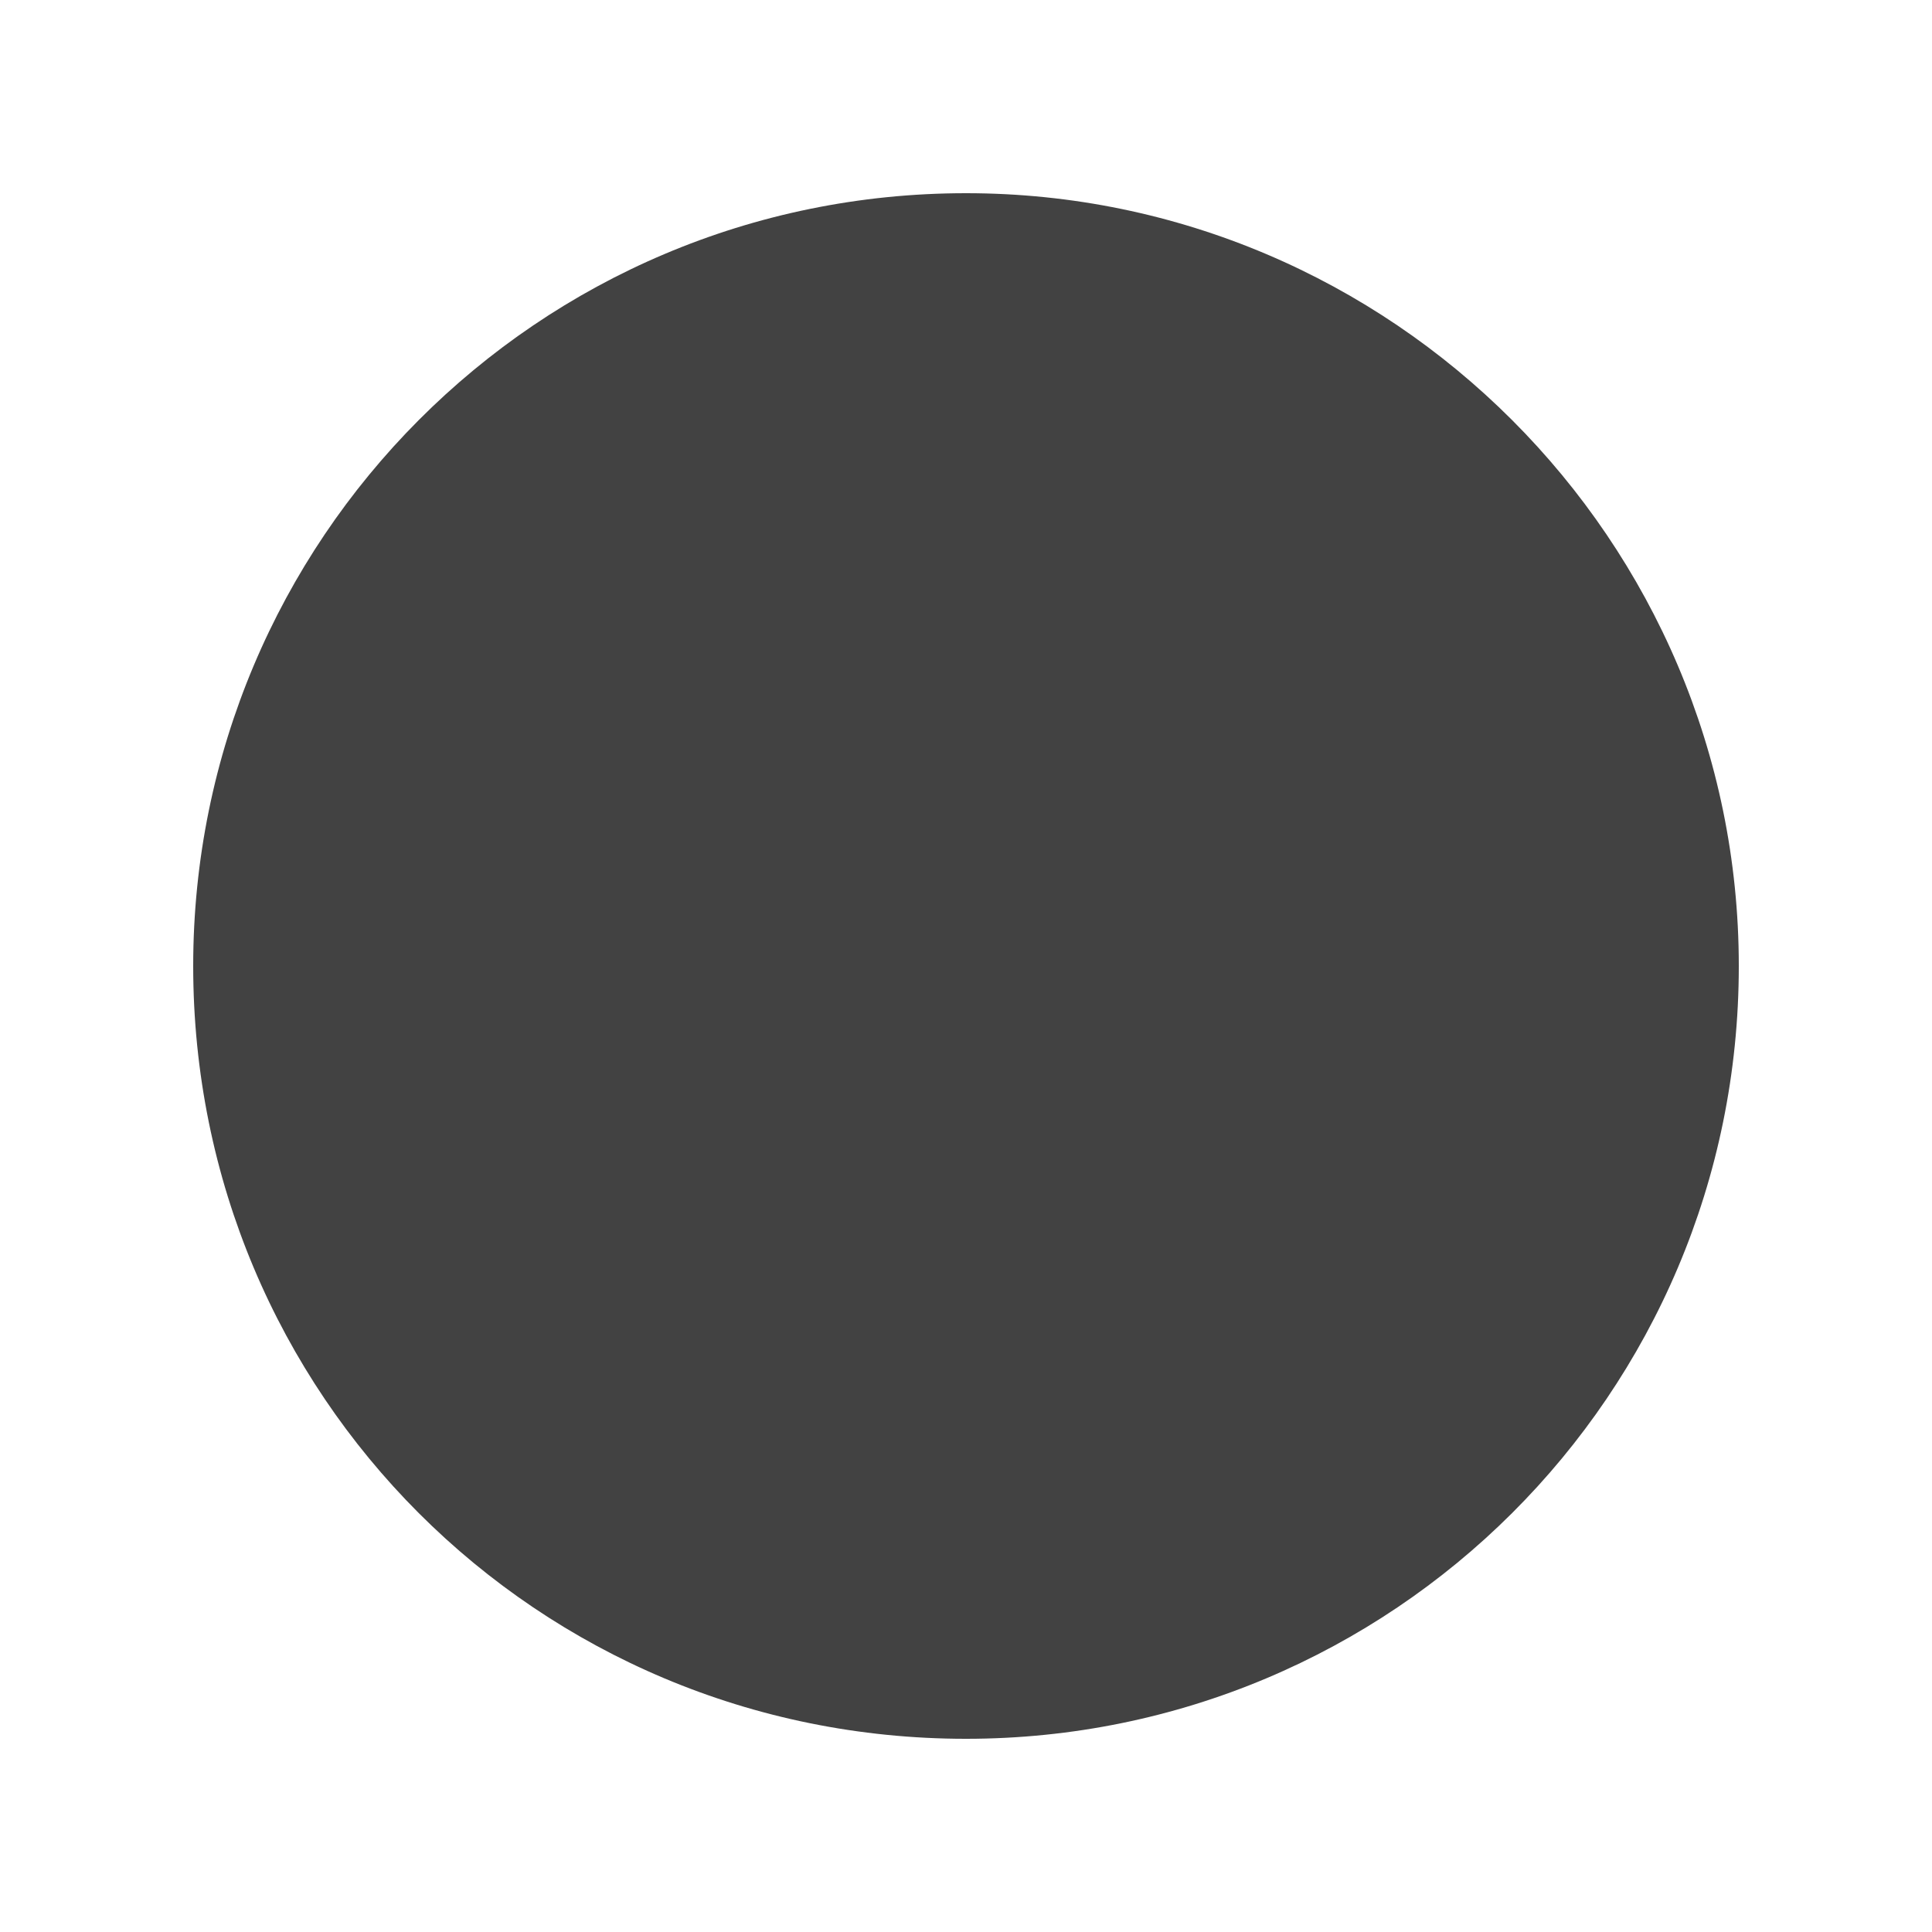 <svg width="20" height="20" viewBox="0 0 20 20" fill="none" xmlns="http://www.w3.org/2000/svg">
<path d="M10 18C5.562 18 2 14.438 2 10C2 5.594 5.562 2 10 2C14.406 2 18 5.594 18 10C18 14.438 14.406 18 10 18Z" fill="#424242"/>
</svg>
